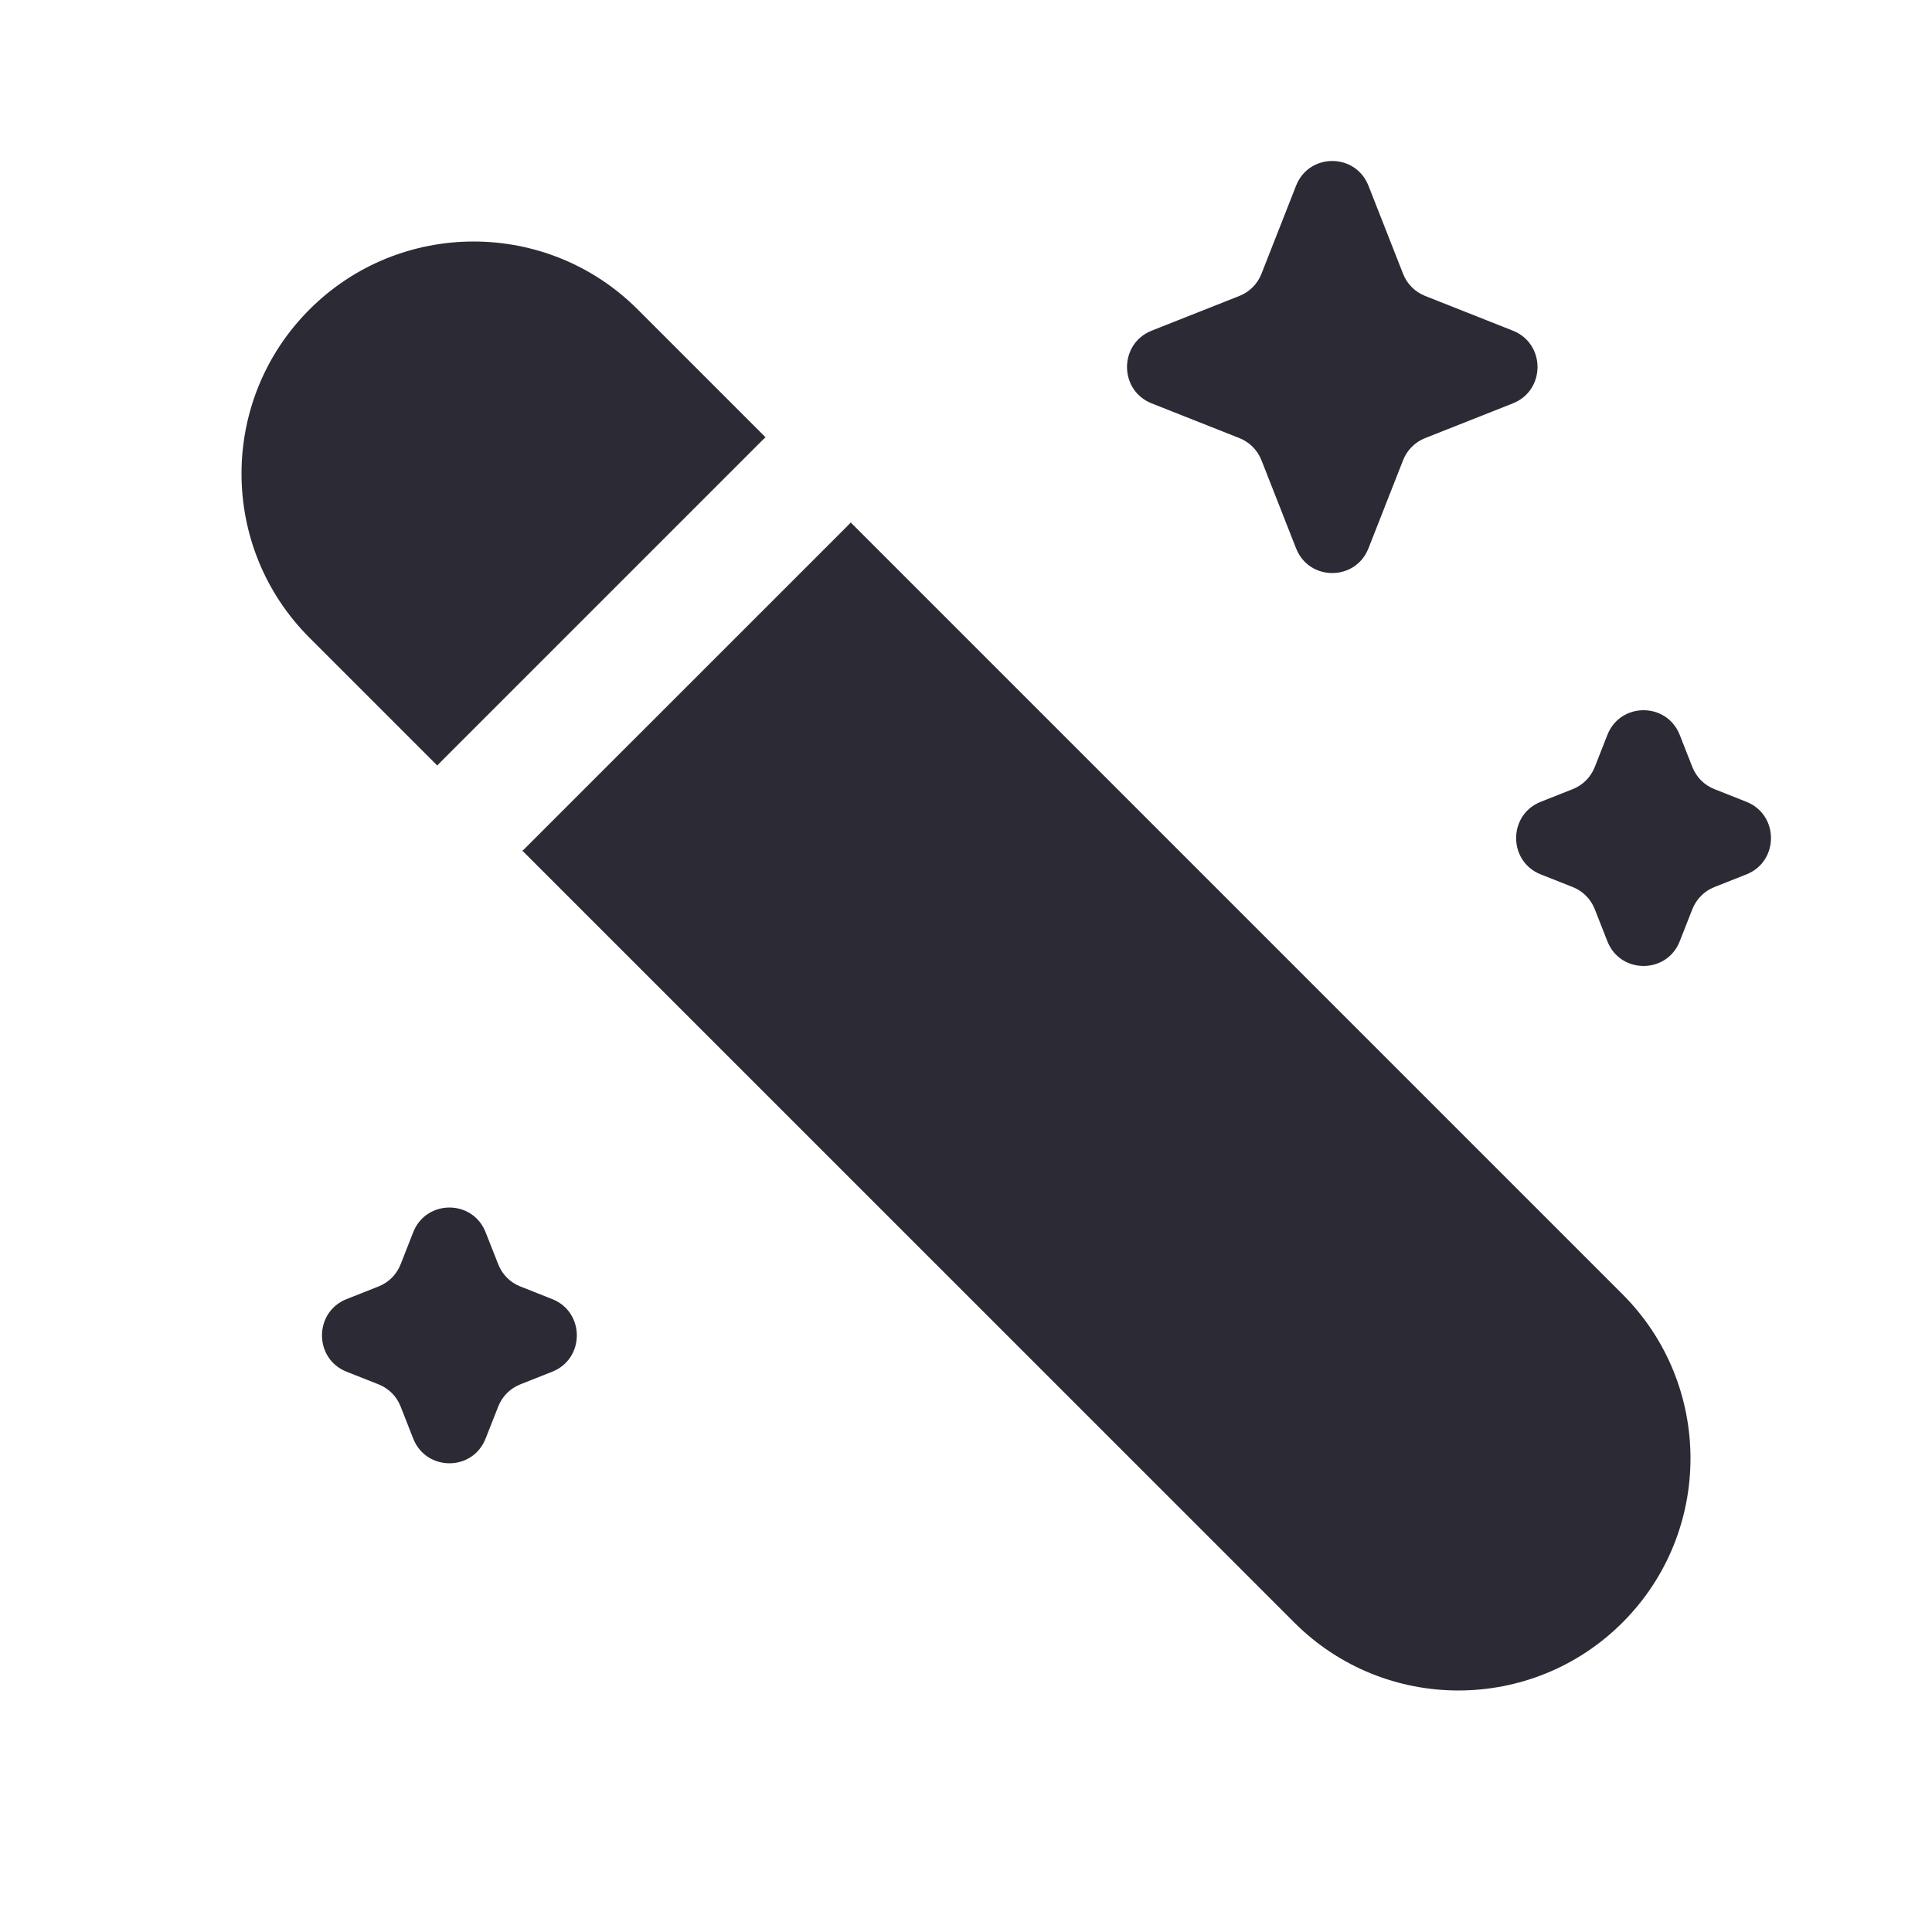 <svg width="32" height="32" viewBox="0 0 32 32" fill="none" xmlns="http://www.w3.org/2000/svg">
<path d="M5.126 5.126C3.625 6.628 3.625 9.062 5.126 10.563L7.243 12.68C7.259 12.662 7.276 12.644 7.293 12.626L12.626 7.293C12.644 7.276 12.662 7.259 12.68 7.243L10.563 5.126C9.062 3.625 6.627 3.625 5.126 5.126Z" fill="#2B2A35"/>
<path d="M14.091 8.654C14.075 8.672 14.058 8.69 14.041 8.707L8.707 14.04C8.69 14.058 8.672 14.075 8.653 14.091L21.437 26.874C22.938 28.375 25.373 28.375 26.874 26.874C28.375 25.373 28.375 22.938 26.874 21.437L14.091 8.654Z" fill="#2B2A35"/>
<path d="M21.467 3.076C21.681 2.53 22.451 2.53 22.666 3.076L23.24 4.537C23.305 4.703 23.437 4.835 23.603 4.901L25.058 5.477C25.602 5.693 25.602 6.465 25.058 6.681L23.603 7.257C23.437 7.323 23.305 7.455 23.24 7.621L22.666 9.082C22.451 9.628 21.681 9.628 21.467 9.082L20.893 7.621C20.827 7.455 20.696 7.323 20.53 7.257L19.075 6.681C18.531 6.465 18.531 5.693 19.075 5.477L20.53 4.901C20.696 4.835 20.827 4.703 20.893 4.537L21.467 3.076Z" fill="#2B2A35"/>
<path d="M26.623 12.173C26.837 11.627 27.608 11.627 27.822 12.173L28.031 12.705C28.097 12.872 28.228 13.004 28.395 13.07L28.925 13.28C29.469 13.495 29.469 14.268 28.925 14.483L28.395 14.693C28.228 14.759 28.097 14.891 28.031 15.058L27.822 15.59C27.608 16.136 26.837 16.136 26.623 15.59L26.414 15.058C26.348 14.891 26.217 14.759 26.051 14.693L25.52 14.483C24.976 14.268 24.976 13.495 25.52 13.28L26.051 13.07C26.217 13.004 26.348 12.872 26.414 12.705L26.623 12.173Z" fill="#2B2A35"/>
<path d="M6.844 20.41C7.059 19.864 7.829 19.864 8.043 20.41L8.253 20.942C8.318 21.109 8.45 21.241 8.616 21.307L9.146 21.517C9.69 21.732 9.69 22.505 9.146 22.72L8.616 22.93C8.45 22.996 8.318 23.128 8.253 23.295L8.043 23.827C7.829 24.373 7.059 24.373 6.844 23.827L6.635 23.295C6.57 23.128 6.438 22.996 6.272 22.93L5.741 22.72C5.197 22.505 5.197 21.732 5.741 21.517L6.272 21.307C6.438 21.241 6.57 21.109 6.635 20.942L6.844 20.41Z" fill="#2B2A35"/>
</svg>
